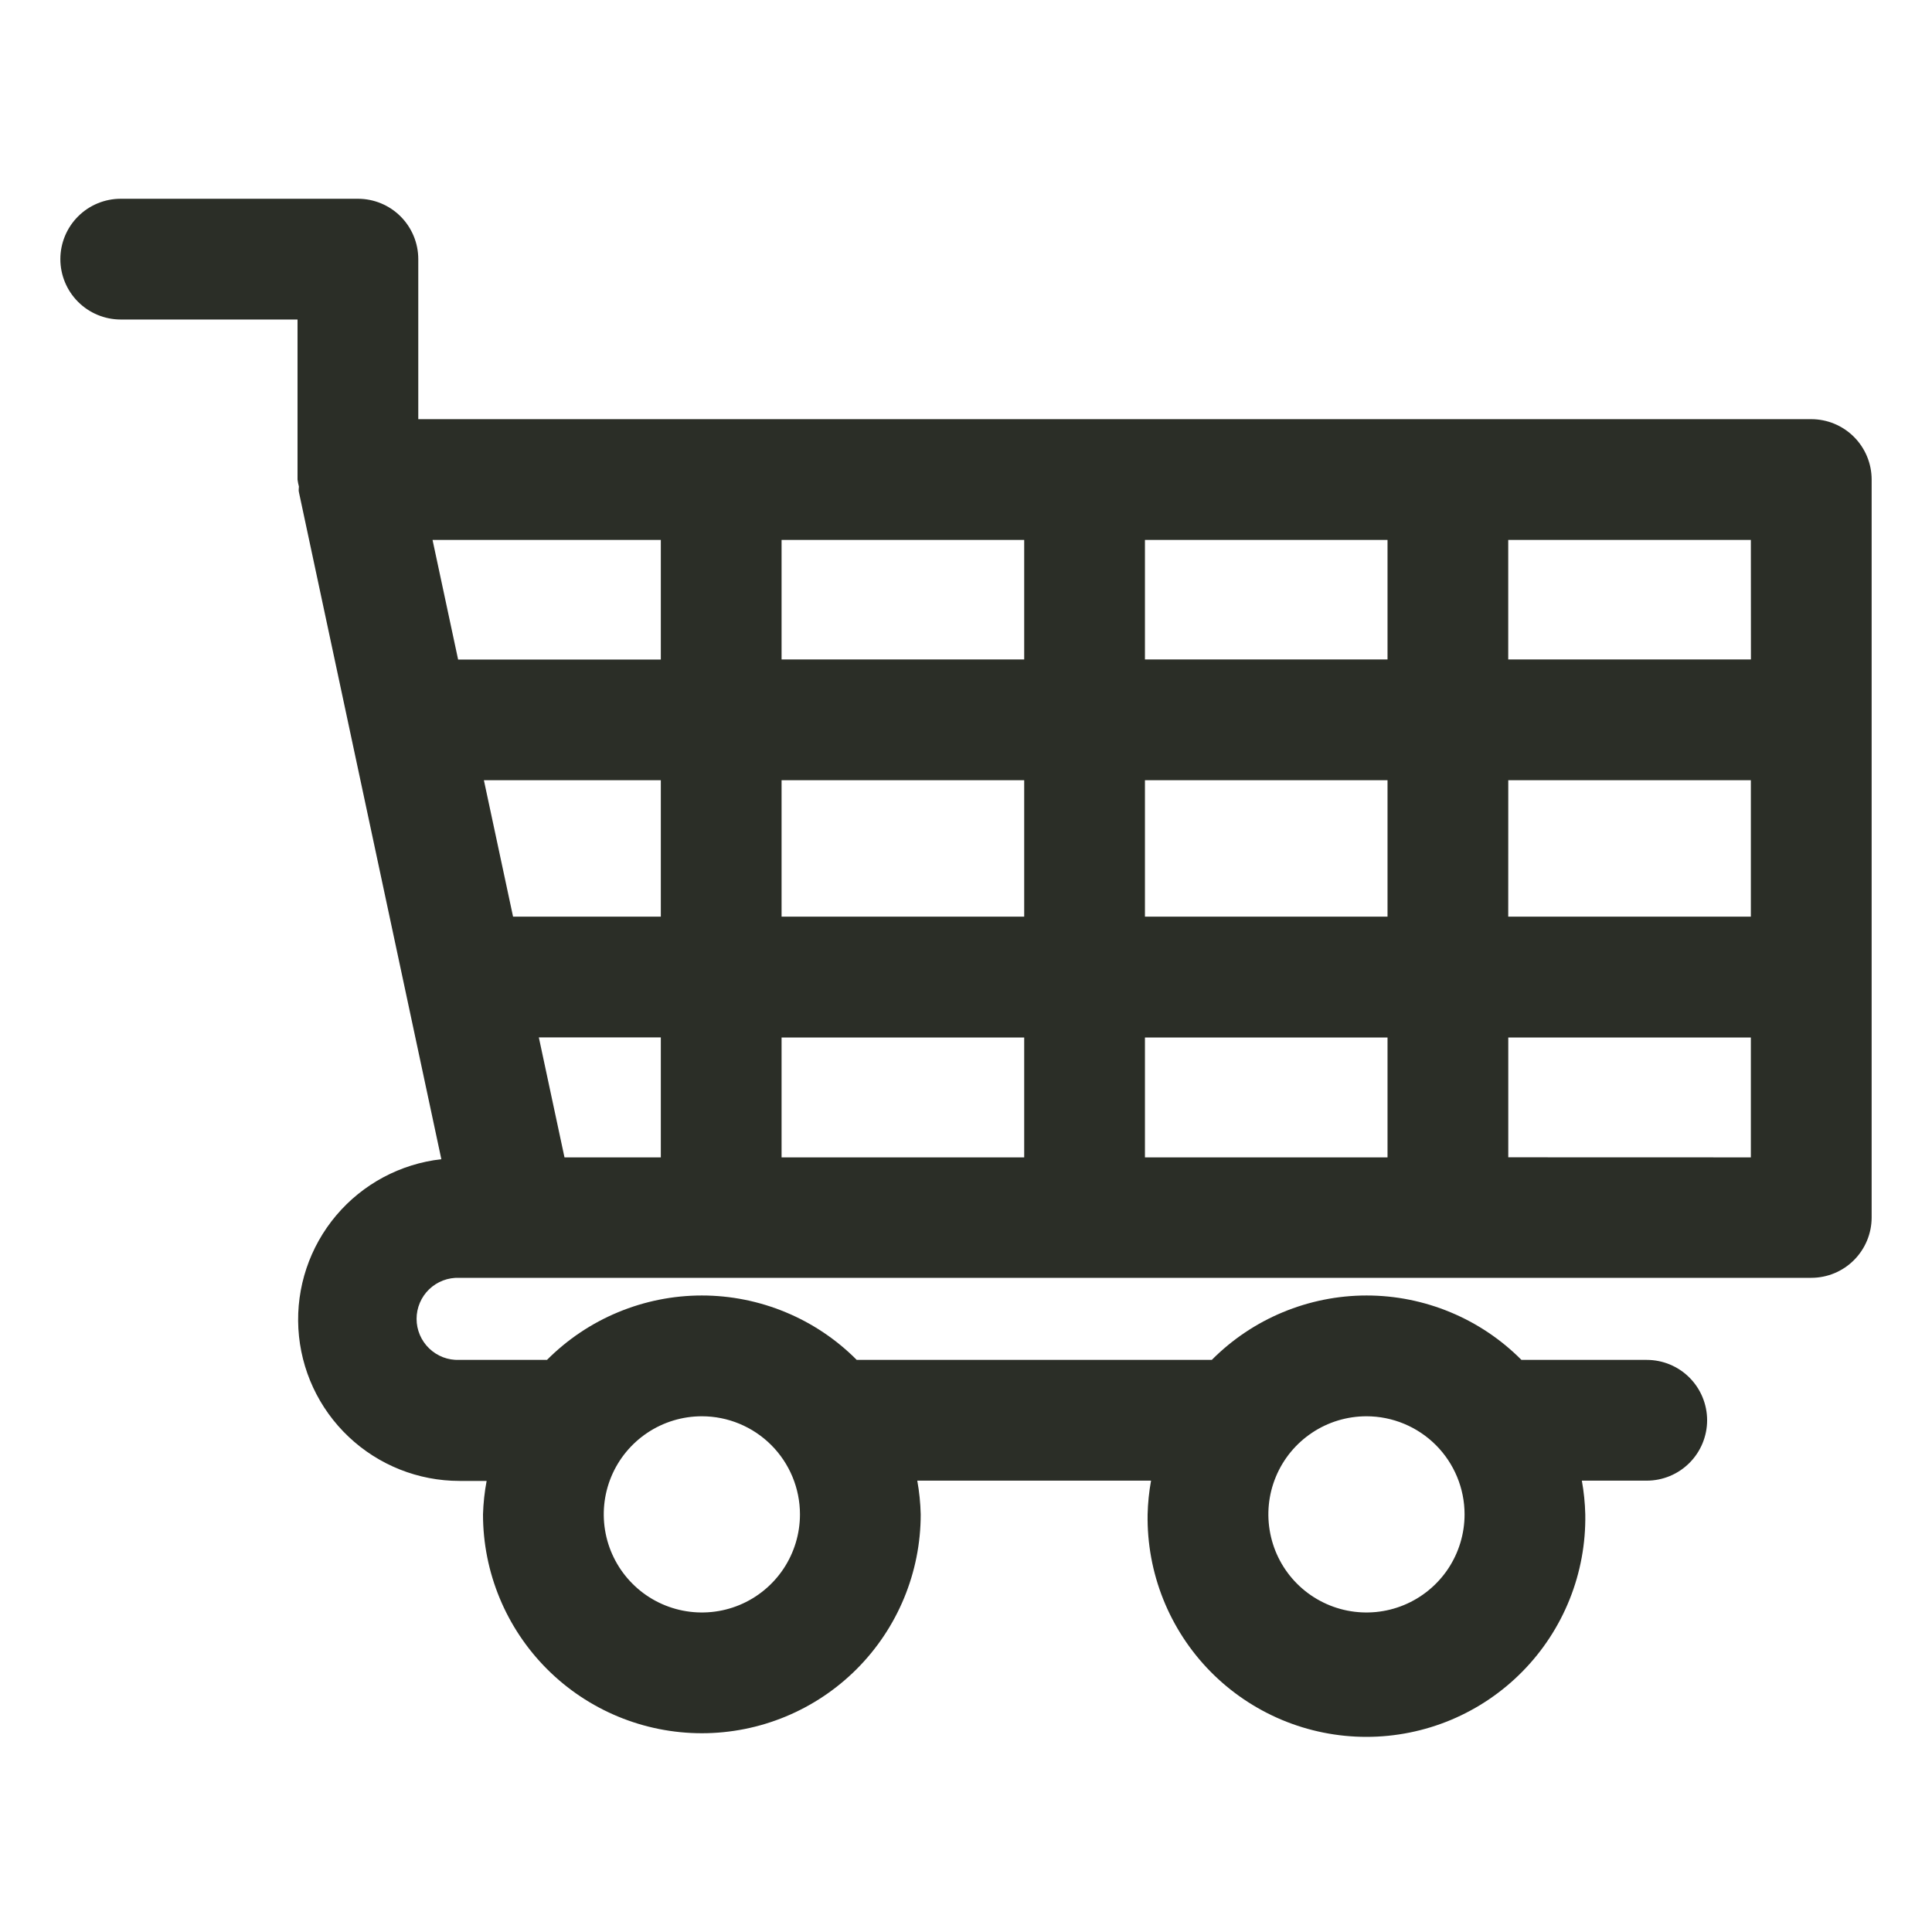 <svg width="50" height="50" viewBox="0 0 50 50" fill="none" xmlns="http://www.w3.org/2000/svg">
<path d="M46.875 10.848H10.825V6.706C10.825 6.292 10.66 5.894 10.367 5.601C10.074 5.308 9.677 5.144 9.262 5.144H3.125C2.711 5.144 2.313 5.308 2.02 5.601C1.727 5.894 1.562 6.292 1.562 6.706C1.562 7.12 1.727 7.518 2.02 7.811C2.313 8.104 2.711 8.269 3.125 8.269H7.7V12.411C7.708 12.472 7.72 12.532 7.736 12.592C7.736 12.64 7.723 12.689 7.736 12.737L11.422 30C10.362 30.12 9.388 30.641 8.7 31.456C8.012 32.272 7.662 33.319 7.722 34.385C7.782 35.45 8.247 36.451 9.023 37.184C9.798 37.917 10.824 38.326 11.891 38.326H12.594C12.54 38.612 12.509 38.901 12.5 39.192C12.5 40.694 13.097 42.135 14.159 43.197C15.221 44.259 16.662 44.856 18.164 44.856C19.666 44.856 21.107 44.259 22.169 43.197C23.231 42.135 23.828 40.694 23.828 39.192C23.821 38.899 23.791 38.607 23.739 38.319H29.789C29.737 38.607 29.707 38.899 29.7 39.192C29.688 39.944 29.825 40.69 30.104 41.388C30.383 42.086 30.798 42.722 31.325 43.258C31.852 43.794 32.481 44.219 33.174 44.51C33.867 44.8 34.611 44.95 35.363 44.95C36.115 44.95 36.859 44.8 37.553 44.51C38.246 44.219 38.874 43.794 39.401 43.258C39.929 42.722 40.344 42.086 40.623 41.388C40.902 40.69 41.039 39.944 41.027 39.192C41.02 38.899 40.99 38.607 40.938 38.319H42.617C43.032 38.319 43.429 38.154 43.722 37.861C44.015 37.568 44.18 37.17 44.18 36.756C44.18 36.342 44.015 35.944 43.722 35.651C43.429 35.358 43.032 35.194 42.617 35.194H39.375C38.85 34.666 38.225 34.246 37.538 33.961C36.85 33.675 36.113 33.527 35.368 33.527C34.623 33.527 33.886 33.675 33.198 33.961C32.511 34.246 31.886 34.666 31.361 35.194H22.172C21.647 34.666 21.022 34.246 20.334 33.961C19.646 33.675 18.909 33.527 18.164 33.527C17.419 33.527 16.682 33.675 15.994 33.961C15.306 34.246 14.682 34.666 14.156 35.194H11.884C11.742 35.199 11.599 35.176 11.465 35.125C11.332 35.074 11.21 34.996 11.107 34.897C11.004 34.798 10.922 34.679 10.866 34.548C10.81 34.416 10.781 34.275 10.781 34.132C10.781 33.989 10.81 33.847 10.866 33.716C10.922 33.584 11.004 33.465 11.107 33.366C11.21 33.267 11.332 33.19 11.465 33.139C11.599 33.088 11.742 33.065 11.884 33.07H13.3C13.316 33.07 13.328 33.07 13.344 33.07H46.875C47.289 33.07 47.687 32.906 47.98 32.612C48.273 32.319 48.438 31.922 48.438 31.508V12.411C48.438 11.996 48.273 11.599 47.98 11.306C47.687 11.013 47.289 10.848 46.875 10.848ZM37.903 39.192C37.903 39.694 37.754 40.185 37.475 40.603C37.196 41.02 36.799 41.346 36.335 41.538C35.871 41.73 35.361 41.78 34.868 41.682C34.376 41.584 33.923 41.342 33.568 40.987C33.213 40.632 32.971 40.179 32.874 39.686C32.776 39.194 32.826 38.683 33.019 38.219C33.211 37.755 33.537 37.359 33.955 37.08C34.372 36.801 34.863 36.653 35.366 36.653C36.039 36.654 36.684 36.922 37.16 37.398C37.635 37.874 37.903 38.519 37.903 39.192ZM20.703 39.192C20.703 39.694 20.554 40.185 20.275 40.603C19.996 41.02 19.6 41.346 19.136 41.538C18.672 41.73 18.161 41.78 17.669 41.682C17.176 41.584 16.724 41.343 16.369 40.987C16.014 40.632 15.772 40.18 15.674 39.687C15.576 39.195 15.626 38.684 15.818 38.22C16.01 37.756 16.336 37.36 16.753 37.081C17.171 36.802 17.662 36.653 18.164 36.653C18.837 36.653 19.483 36.921 19.959 37.397C20.435 37.873 20.703 38.519 20.703 39.192ZM13.945 26.848H17.102V29.953H14.609L13.945 26.848ZM13.278 23.723L12.523 20.192H17.102V23.723H13.278ZM20.227 20.192H26.506V23.723H20.227V20.192ZM29.631 20.192H35.909V23.723H29.631V20.192ZM39.034 20.192H45.312V23.723H39.033L39.034 20.192ZM45.314 17.067H39.033V13.973H45.312L45.314 17.067ZM35.909 17.067H29.631V13.973H35.909V17.067ZM26.506 17.067H20.227V13.973H26.506V17.067ZM17.102 13.973V17.069H11.856L11.194 13.973H17.102ZM20.227 26.85H26.506V29.953H20.227V26.85ZM29.631 26.85H35.909V29.953H29.631V26.85ZM39.034 29.951V26.851H45.312V29.953L39.034 29.951Z" fill="#2B2E27"/>
</svg>
